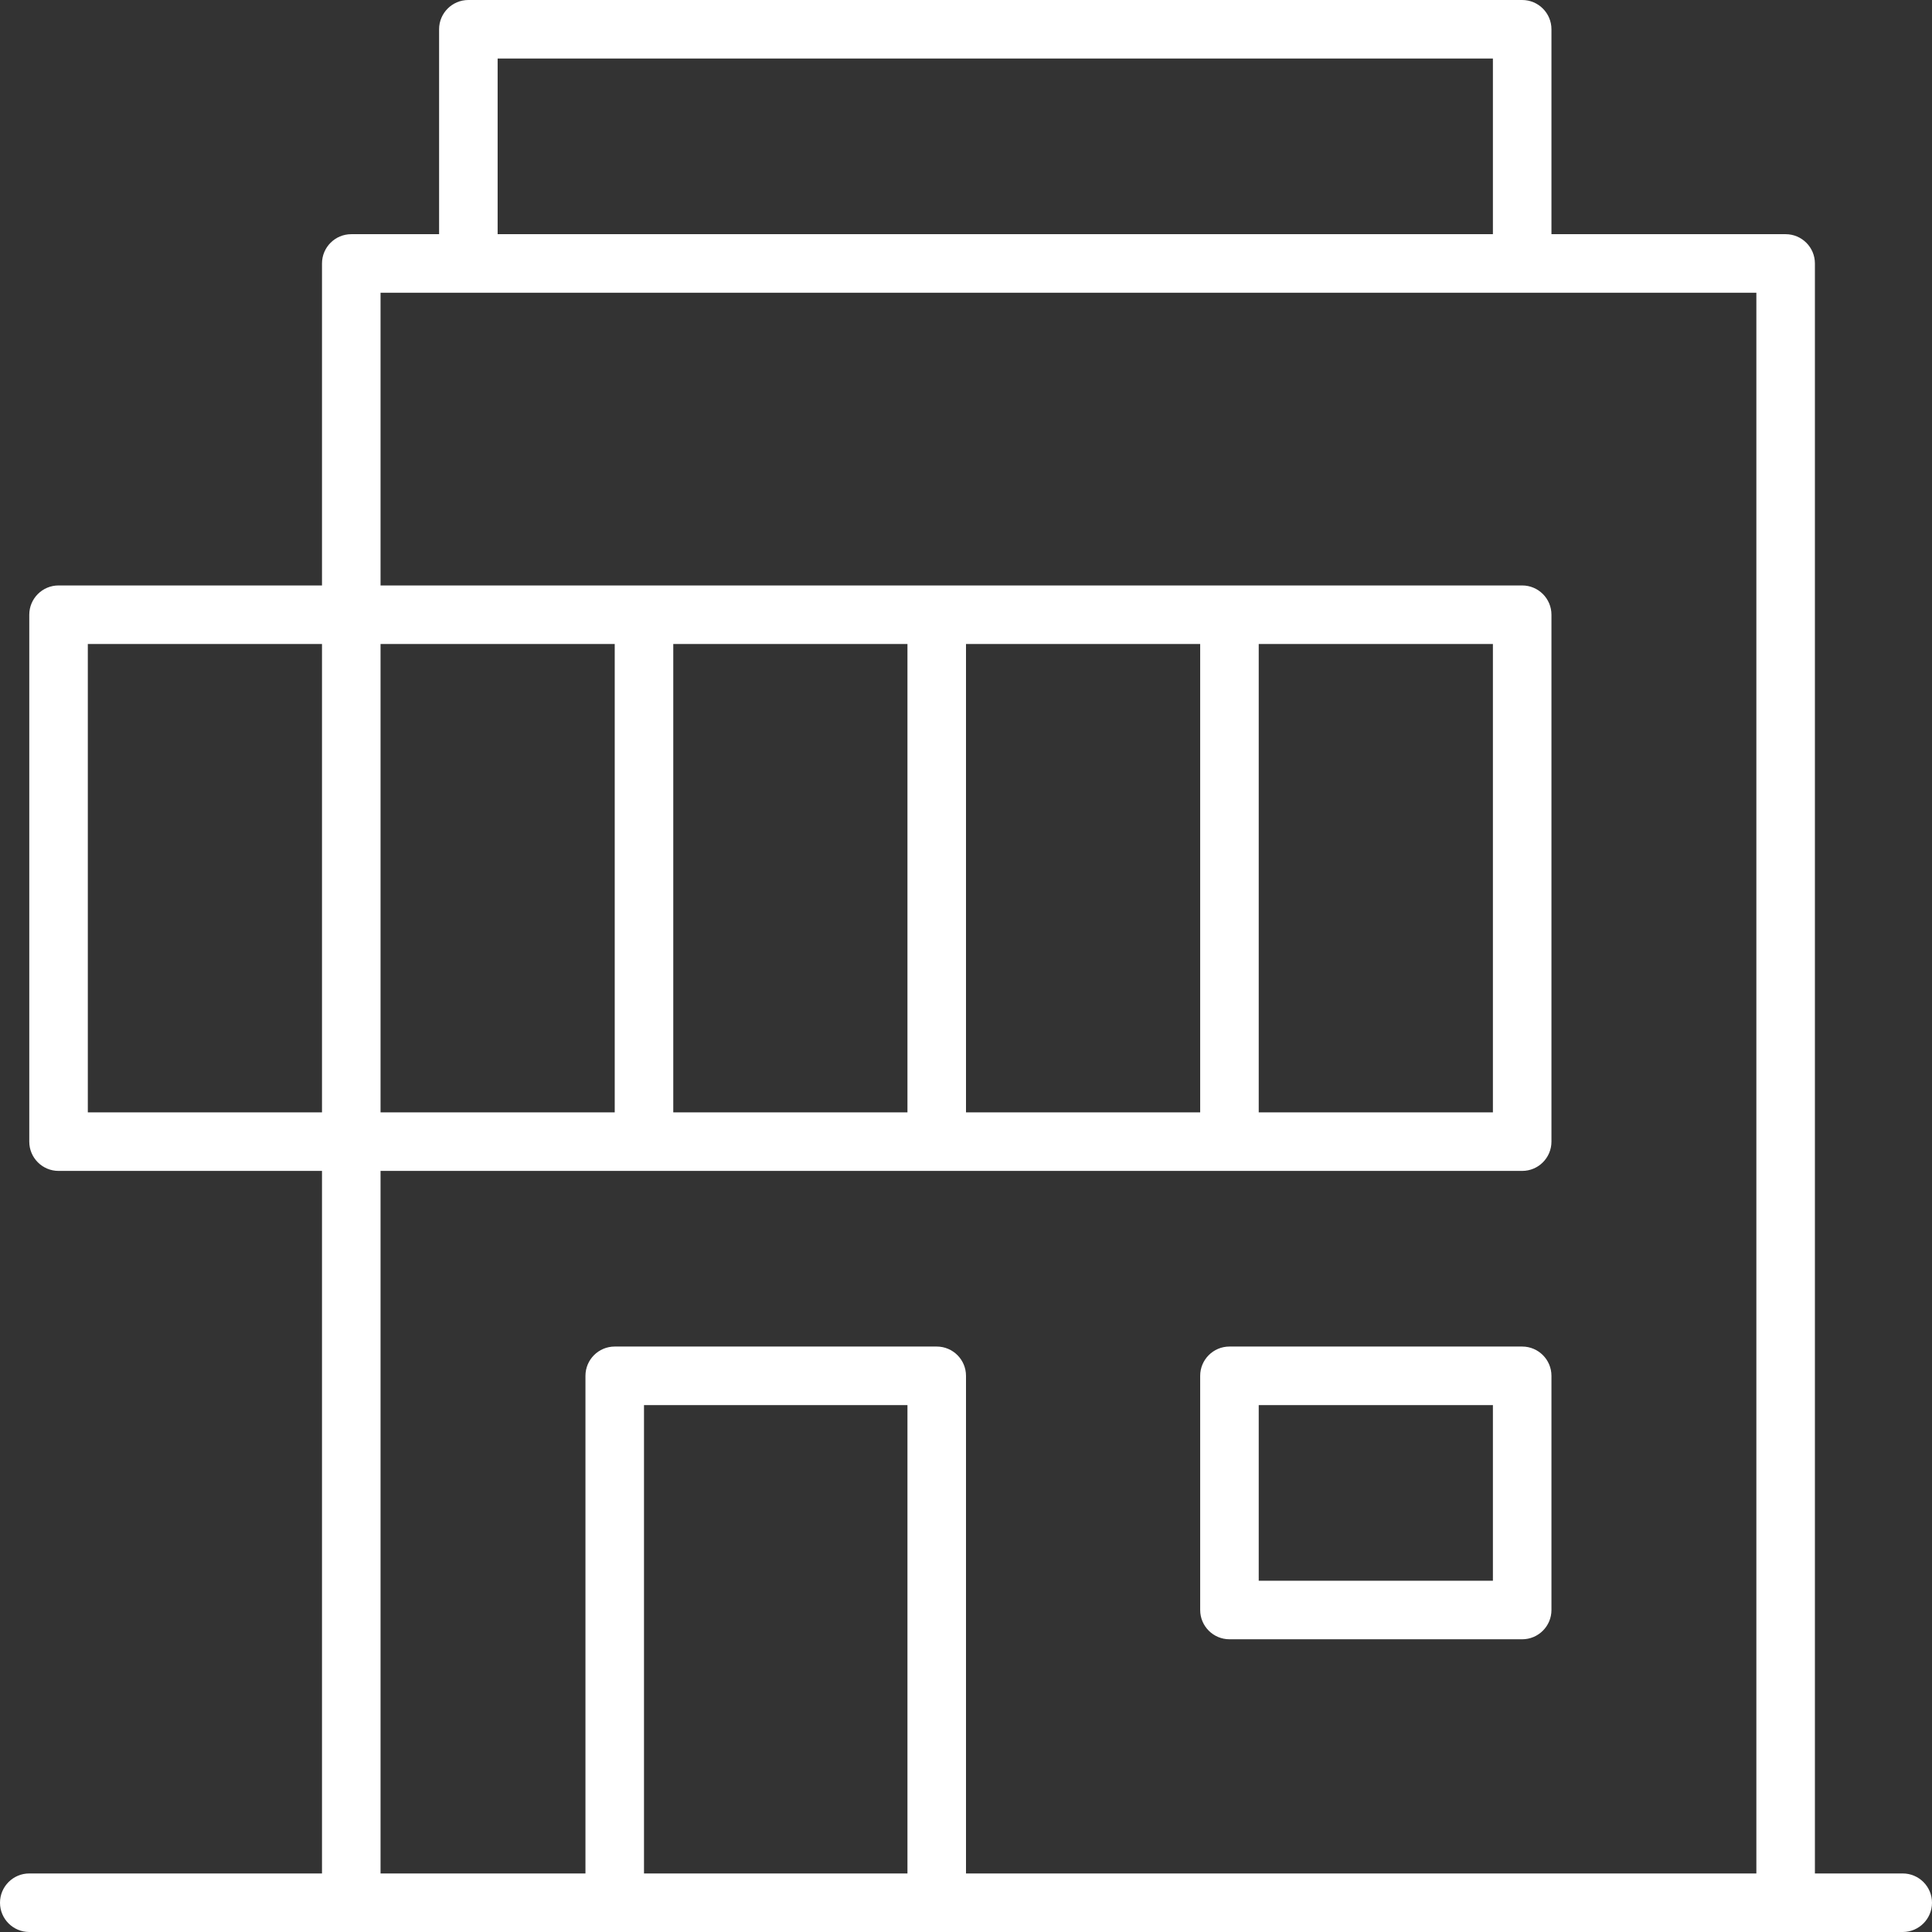 <svg height='100px' width='100px'  fill="#000000" xmlns="http://www.w3.org/2000/svg" viewBox="0 0 66 66" x="0px" y="0px"><rect x="0" y="0" width="66" height="66" fill="#333333" stroke="none"/><path fill="#ffffff" fill-rule="evenodd" d="M668,457 L659,457 C658.448,457 658,456.552 658,456 L658,438 C658,437.448 658.448,437 659,437 L668,437 L668,426 C668,425.448 668.448,425 669,425 L672,425 L672,418 C672,417.448 672.448,417 673,417 L709,417 C709.552,417 710,417.448 710,418 L710,425 L718,425 C718.552,425 719,425.448 719,426 L719,481 L722,481 C722.552,481 723,481.448 723,482 C723,482.552 722.552,483 722,483 L658,483 C657.448,483 657,482.552 657,482 C657,481.448 657.448,481 658,481 L668,481 L668,457 Z M670,457 L670,481 L677,481 L677,464 C677,463.448 677.448,463 678,463 L689,463 C689.552,463 690,463.448 690,464 L690,481 L717,481 L717,427 L670,427 L670,437 L709,437 C709.552,437 710,437.448 710,438 L710,456 C710,456.552 709.552,457 709,457 L670,457 Z M674,425 L708,425 L708,419 L674,419 L674,425 Z M700,439 L700,455 L708,455 L708,439 L700,439 Z M690,439 L690,455 L698,455 L698,439 L690,439 Z M680,439 L680,455 L688,455 L688,439 L680,439 Z M670,439 L670,455 L678,455 L678,439 L670,439 Z M660,439 L660,455 L668,455 L668,439 L660,439 Z M679,481 L688,481 L688,465 L679,465 L679,481 Z M709,463 C709.552,463 710,463.448 710,464 L710,472 C710,472.552 709.552,473 709,473 L699,473 C698.448,473 698,472.552 698,472 L698,464 C698,463.448 698.448,463 699,463 L709,463 Z M708,465 L700,465 L700,471 L708,471 L708,465 Z" transform="translate(-657 -417)"></path></svg>